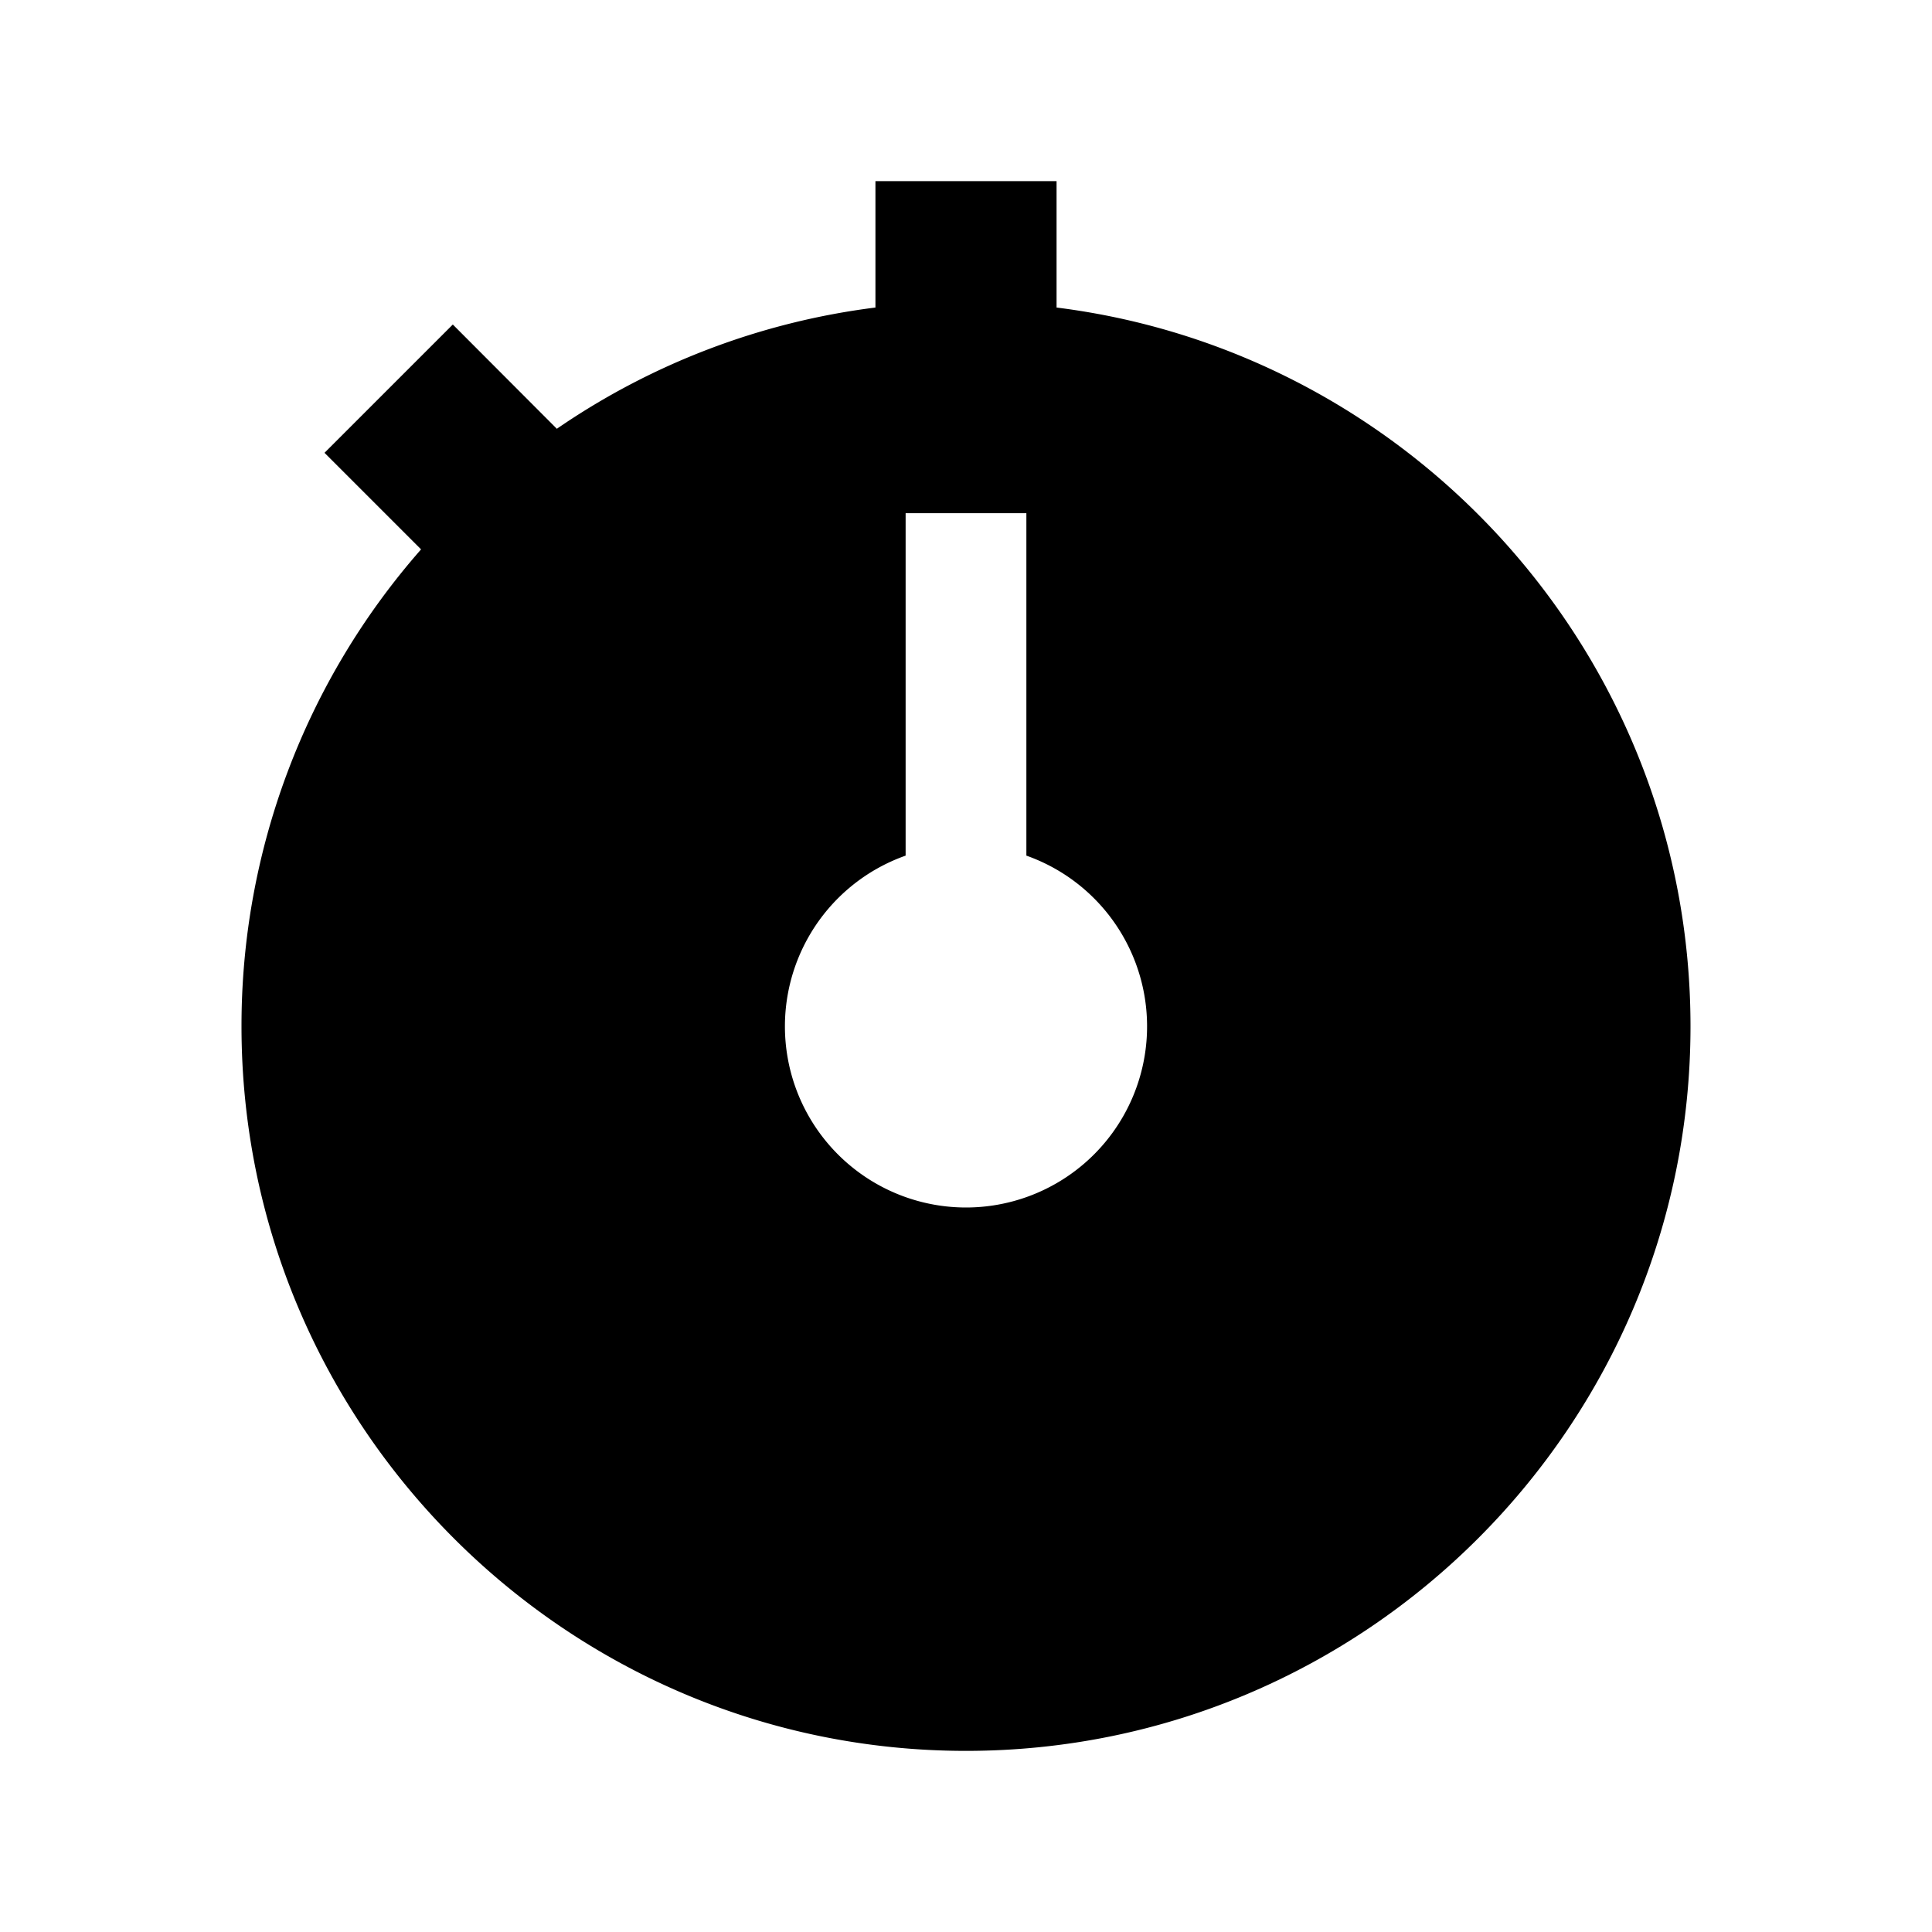<svg xmlns="http://www.w3.org/2000/svg" class="ionicon" viewBox="0 0 512 512"><path d="M280 81.5V48h-48v33.5a191 191 0 00-84.43 32.13L120 86l-34 34 25.59 25.59A191.17 191.17 0 0064 272c0 105.87 86.13 192 192 192s192-86.13 192-192c0-97.74-73.42-178.66-168-190.5zM256 320a48 48 0 01-16-93.25V136h32v90.75A48 48 0 01256 320z"/></svg>